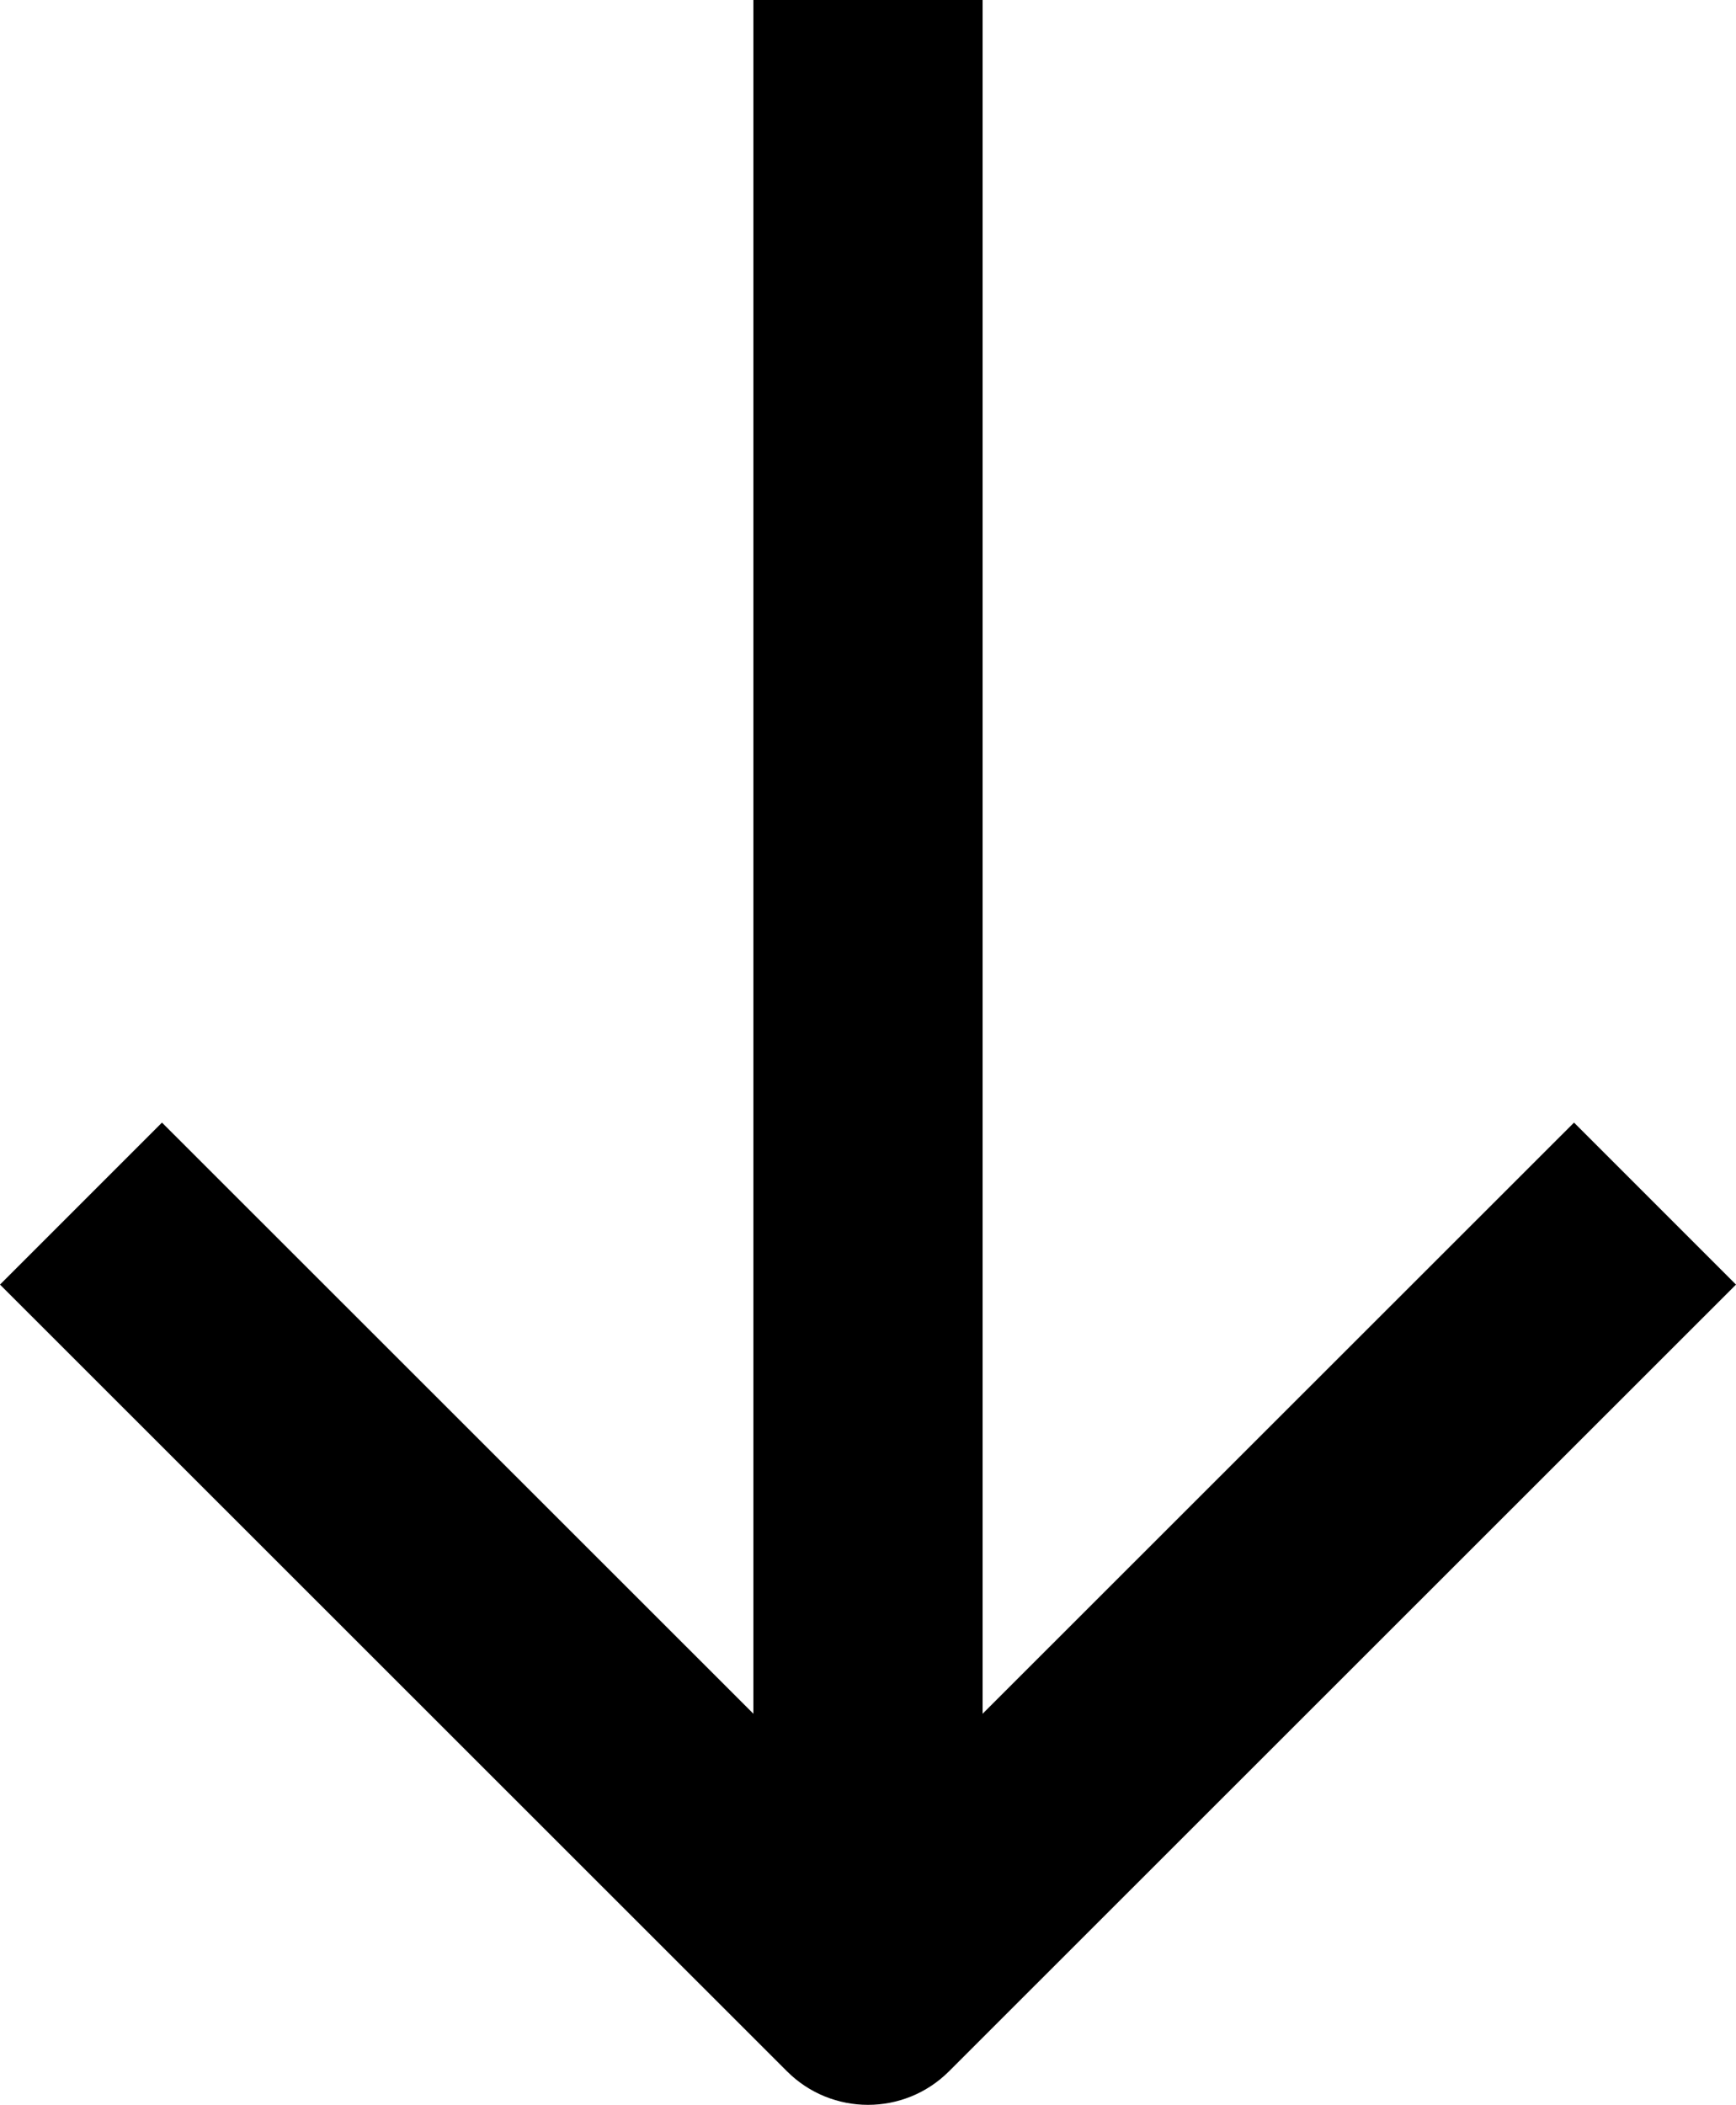 <?xml version="1.0" encoding="UTF-8"?>
<svg id="_レイヤー_2" data-name="レイヤー 2" xmlns="http://www.w3.org/2000/svg" viewBox="0 0 45.44 55.09">
  <g id="Closepath">
    <g>
      <path d="M0,33.62l4.24-4.24,18.48,18.47,18.48-18.47,4.24,4.24-20.6,20.59c-1.17,1.17-3.07,1.17-4.24,0L0,33.62Z"/>
      <rect x="19.72" width="6" height="52.09"/>
    </g>
  </g>
</svg>